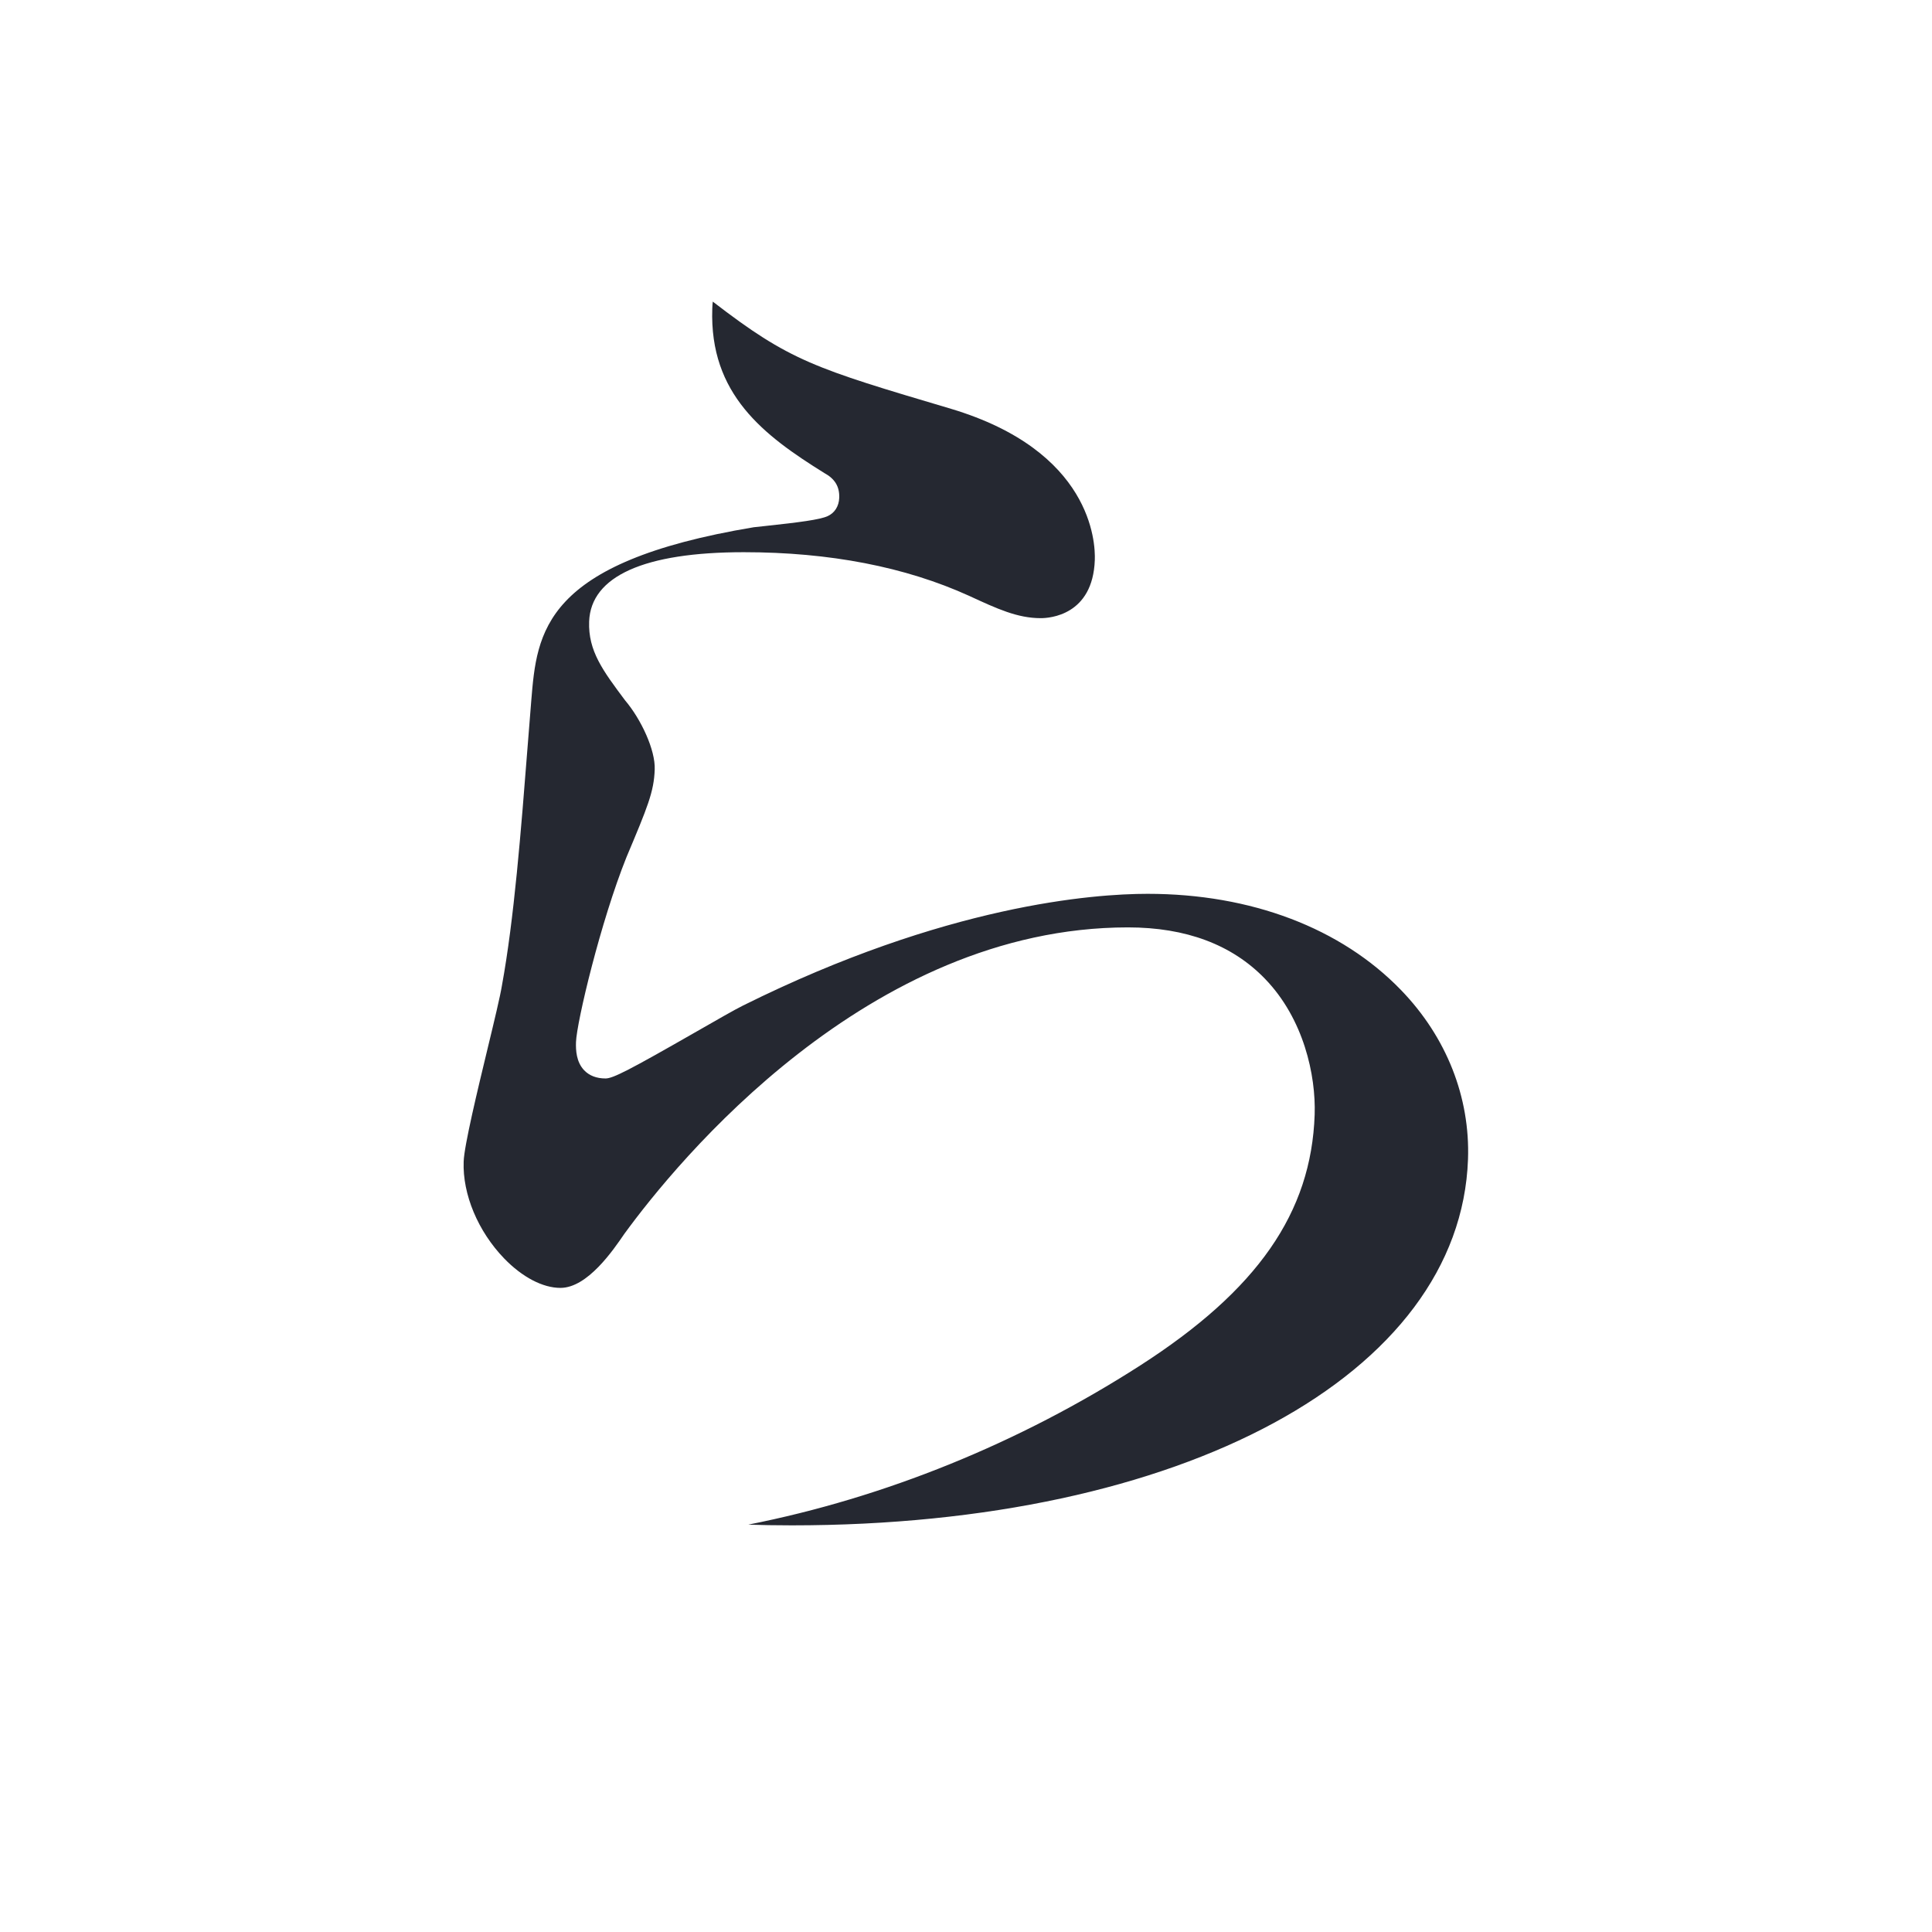 <?xml version="1.0" encoding="utf-8"?>
<!-- Generator: Adobe Illustrator 15.0.0, SVG Export Plug-In . SVG Version: 6.00 Build 0)  -->
<!DOCTYPE svg PUBLIC "-//W3C//DTD SVG 1.1//EN" "http://www.w3.org/Graphics/SVG/1.1/DTD/svg11.dtd">
<svg version="1.1" id="レイヤー_1" xmlns="http://www.w3.org/2000/svg" xmlns:xlink="http://www.w3.org/1999/xlink" x="0px"
	 y="0px" width="35.001px" height="35px" viewBox="0 0 35.001 35" enable-background="new 0 0 35.001 35" xml:space="preserve">
<g>
	<defs>
		<rect id="SVGID_1_" x="-199.501" y="-1.125" width="252.448" height="85.475"/>
	</defs>
	<clipPath id="SVGID_2_">
		<use xlink:href="#SVGID_1_"  overflow="visible"/>
	</clipPath>
	<path clip-path="url(#SVGID_2_)" fill="#252831" d="M14.344,27.634c-0.303,0-0.556-0.005-0.788-0.013
		c2.471-0.488,4.91-1.476,7.101-2.884c2.124-1.365,3.099-2.766,3.16-4.542c0.024-0.715-0.198-1.738-0.9-2.463
		c-0.596-0.618-1.431-0.931-2.482-0.931c-4.71,0-8.175,4.25-9.124,5.552c-0.203,0.297-0.668,0.979-1.158,0.979
		c-0.32,0-0.691-0.194-1.019-0.533c-0.474-0.491-0.756-1.163-0.734-1.755c0.009-0.291,0.255-1.307,0.434-2.05
		c0.123-0.507,0.229-0.953,0.259-1.138c0.22-1.204,0.343-2.763,0.472-4.413l0.06-0.753c0.102-1.234,0.206-2.501,4.03-3.138
		l0.203-0.022c0.626-0.067,0.991-0.115,1.133-0.178c0.129-0.057,0.207-0.179,0.213-0.334c0.007-0.201-0.078-0.344-0.27-0.448
		c-1.097-0.682-2.084-1.426-2.03-2.978c0.001-0.048,0.005-0.09,0.009-0.128c1.396,1.076,1.835,1.206,4.315,1.942
		c2.548,0.764,2.618,2.416,2.606,2.739c-0.035,1.004-0.822,1.054-0.979,1.054c-0.422,0-0.789-0.169-1.297-0.404
		c-1.155-0.525-2.527-0.791-4.083-0.791c-1.804,0-2.772,0.435-2.802,1.256c-0.019,0.533,0.249,0.89,0.652,1.429
		c0.29,0.342,0.55,0.9,0.536,1.252c-0.014,0.405-0.129,0.679-0.512,1.589c-0.466,1.161-0.901,2.984-0.914,3.349
		c-0.005,0.148,0.005,0.361,0.149,0.512c0.094,0.097,0.224,0.147,0.386,0.147c0.135,0,0.427-0.15,1.644-0.847
		c0.375-0.215,0.71-0.407,0.849-0.475c3.674-1.826,6.349-2.023,7.328-2.023c1.874,0,3.506,0.62,4.593,1.746
		c0.82,0.849,1.251,1.937,1.211,3.064C26.456,24.907,21.419,27.634,14.344,27.634"/>
	<path clip-path="url(#SVGID_2_)" fill="#252831" d="M-169.208,80.863c-0.505,0-0.858-0.102-1.053-0.302
		c-0.234-0.243-0.222-0.61-0.211-0.934c0.019-0.544,0.127-2.041,0.232-3.499c0.1-1.387,0.198-2.739,0.215-3.209
		c0.115-3.307,0.24-7.896,0.313-11.009c0.018-1.451-0.023-2.178-0.301-3.47l4.313,0.869c0.421,0.097,0.635,0.202,0.631,0.311
		c-0.006,0.182-0.453,0.396-1.037,0.659l-0.112,0.051l-0.007,0.122c-0.086,1.774-0.269,7.756-0.403,12.124
		c-0.059,1.936-0.14,4.451-0.14,4.451h7.62l0.003-0.196c0.016-0.926,0.109-4.137,0.46-14.181c0.199-5.692,0.247-7.051-0.363-9.508
		l4.834,0.905c0.186,0.028,0.601,0.109,0.594,0.276c-0.01,0.304-0.872,0.726-1.335,0.951l-0.107,0.053l-0.723,21.699h7.931
		l0.009-0.19c0.248-5.072,0.269-5.649,0.341-7.736c0.089-2.547,0.292-8.356-0.095-10.633l4.498,0.874
		c0.458,0.106,0.599,0.179,0.594,0.311c-0.006,0.181-0.355,0.457-1.169,0.924l-0.093,0.054l-0.006,0.105
		c-0.069,0.953-0.152,2.336-0.258,5.367c-0.032,0.926-0.084,3.469-0.134,5.938c-0.047,2.323-0.093,4.579-0.12,5.357
		c-0.028,0.827-0.082,2.366-0.437,2.762c-0.488,0.504-1.612,0.641-2.199,0.641c-0.442,0-0.675-0.055-0.8-0.186
		c-0.277-0.291-0.237-1.136-0.158-2.82l0.02-0.397h-18.92l-0.007,0.195C-166.861,79.701-166.902,80.863-169.208,80.863"/>
	<path clip-path="url(#SVGID_2_)" fill="#252831" d="M23.23,72.582c-1.372,0-6.248-2.994-8.995-5.523
		c-0.342-0.32-1.413-1.296-2.507-2.292c-1.156-1.053-2.34-2.13-2.717-2.484c-0.25-0.235-0.838-0.586-1.431-0.586
		c-1.33,0-3.957,3.271-4.588,4.146c-0.219,0.299-1.065,1.428-1.242,1.632c-0.59,0.673-0.812,0.78-1.218,0.78
		c-0.185,0-1.568-0.334-2.417-1.213c-0.458-0.475-0.679-1.023-0.657-1.633c0.011-0.331,0.104-0.62,0.188-0.814
		c0.48,0.434,0.98,0.662,1.46,0.662c0.857,0,1.265-0.129,4.862-3.018c1.323-1.042,2.573-2.026,3.707-2.026
		c1.053,0,1.723,0.411,2.825,1.333c5.961,4.974,8.47,5.994,11.374,7.175c0.639,0.249,2.572,1.004,2.516,2.648
		C24.39,71.417,24.334,72.582,23.23,72.582"/>
	<path clip-path="url(#SVGID_2_)" fill="#252831" d="M46.151,80.352c-1.626,0-7.087-0.121-9.084-1.683
		c-0.912-0.717-1.457-1.813-1.42-2.862c0.115-3.308,4.305-5.734,6.101-6.624l0.253-0.126l-0.203-0.196
		c-0.719-0.704-1.178-1.914-1.14-3.011c0.145-4.126,0.156-4.463-0.008-5.052c-0.326-1.196-1.655-1.612-2.511-1.786
		c0.433-0.28,0.968-0.509,1.911-0.509c1.192,0,3.255,0.627,3.962,1.359c0.155,0.161,0.231,0.313,0.227,0.452
		c-0.003,0.079-0.006,0.169-0.237,0.635c-0.824,1.685-0.987,3.553-1.038,4.993c-0.028,0.848-0.013,1.603,0.493,2.254l0.099,0.126
		l0.145-0.068c2.063-0.972,4.263-1.764,4.889-1.983c0.614-0.226,1.164-0.477,1.185-1.058c0.008-0.229-0.069-0.466-0.246-0.835
		c1.881,0.362,3.088,1.463,3.041,2.813c-0.031,0.895-0.39,0.968-1.757,1.105c-7.622,0.712-14.128,3.937-14.237,7.046
		c-0.021,0.618,0.172,1.144,0.574,1.56c1.181,1.223,3.854,1.223,5.452,1.223c2.797,0,4.14-0.214,6.815-0.641
		c0.511-0.081,0.841-0.13,1.14-0.13c0.679,0,1.611,0.253,2.078,0.736c0.218,0.227,0.323,0.49,0.313,0.783
		c-0.015,0.428-0.118,0.686-0.645,0.911C51.156,80.248,47.382,80.352,46.151,80.352"/>
	<path clip-path="url(#SVGID_2_)" fill="#252831" d="M-49.288,31.74c-6.38,0-7.896,0-8.849-1.178
		c-0.611-0.788-0.61-1.268-0.401-6.218l0.021-0.58c0.199-4.748,0.218-5.262,0.266-6.642l0.01-0.299l-0.28,0.104
		c-1.47,0.548-2.258,0.893-3.014,1.322l-0.612-0.556c1.261-0.35,1.831-0.547,3.738-1.206l0.13-0.045l0.058-0.155
		c0.183-5.254,0.188-5.409-0.052-7.381l3.554,0.921c0.592,0.155,0.713,0.291,0.71,0.377c-0.012,0.363-0.641,0.69-1.016,0.887
		l-0.104,0.053l-0.01,0.119c-0.008,0.224-0.127,2.664-0.201,3.785l-0.021,0.307l3.301-1.212l0.007-0.133
		c0.223-5.408,0.305-7.83-0.021-9.881l3.648,0.89c0.588,0.15,0.748,0.224,0.744,0.344c-0.005,0.149-0.192,0.425-1.059,0.891
		l-0.102,0.053l-0.004,0.116c-0.068,1.984-0.193,5.444-0.255,6.314l-0.021,0.307l2.924-1.06l1.046-1.763
		c0.217-0.37,0.342-0.447,0.411-0.447c0.058,0,0.278,0.021,0.688,0.288l2.414,1.511c0.267,0.154,0.313,0.26,0.309,0.4
		c-0.012,0.359-0.631,0.824-0.864,0.998l-0.077,0.058l-0.051,0.132c-0.013,0.384-0.036,1.284-0.061,2.215
		c-0.026,1.015-0.053,2.066-0.069,2.518l-0.019,0.658c-0.072,2.805-0.136,5.234-4.376,5.918c0.002-0.043,0.003-0.088,0.005-0.134
		c0.03-0.831,0.076-2.064-1.055-3.234c0.138,0.002,0.265,0.004,0.382,0.004c1.413,0,1.512-0.266,1.671-1.284l0.033-0.22
		c0.141-0.722,0.229-3.866,0.287-5.946l0.048-1.549l-3.615,1.337l-0.005,0.134c-0.045,1.303-0.104,5.047-0.109,6.16l-0.012,0.347
		c-0.006,0.167-0.01,1.151-0.015,1.846c-0.001,0.37-0.003,0.657-0.004,0.69c-0.048,1.383-0.753,2.084-2.097,2.084
		c-0.389,0-0.679-0.097-0.863-0.288c-0.315-0.327-0.296-0.897-0.283-1.238c0.024-0.728,0.107-2.368,0.192-4.04
		c0.086-1.716,0.175-3.465,0.204-4.295l0.01-0.297l-3.294,1.207l-0.078,2.22c-0.017,0.49-0.065,2.122-0.117,3.84
		c-0.057,1.888-0.116,3.879-0.141,4.568c-0.049,1.394-0.082,2.316,0.955,2.545c0.536,0.098,1.003,0.132,6.586,0.132
		c1.622,0,3.148-0.051,4.012-0.679c0.928-0.692,1.765-2.864,2.072-3.888c0.289,3.288,0.601,3.579,1.026,3.978
		c0.364,0.3,0.742,0.634,0.735,0.832c-0.023,0.689-0.923,1.679-2.544,2.158C-43.859,31.74-45.118,31.74-49.288,31.74"/>
	<path clip-path="url(#SVGID_2_)" fill="#252831" d="M-70.063,29.94c-0.148,0-0.259-0.145-0.424-0.43l-1.969-3.35
		c0.108,0.006,0.224,0.009,0.352,0.009c0.623,0,1.617-0.075,4.267-0.631l0.152-0.032l0.095-2.128
		c0.119-2.636,0.219-4.865,0.32-7.758l0.007-0.207h-0.207c-2.401,0-3.099,0.057-3.958,0.197l-0.333-0.711
		c1.159,0.065,3.751,0.149,4.311,0.167l0.199,0.006l0.071-2.036c0.086-2.457-0.009-3.558-0.163-4.659l3.84,1.013
		c0.581,0.143,0.621,0.248,0.616,0.392c-0.007,0.178-0.193,0.367-1.157,0.856l-0.102,0.052l-0.007,0.114
		c-0.071,1.091-0.127,2.651-0.176,4.055l-0.007,0.207h0.308l0.128-0.081l1.111-1.496c0.176-0.23,0.282-0.324,0.366-0.324
		c0.135,0,0.288,0.092,0.456,0.277l1.351,1.466c0.176,0.199,0.237,0.359,0.234,0.417c-0.009,0.028-0.122,0.088-0.322,0.088h-3.645
		l-0.328,9.408l0.257-0.064c0.715-0.175,1.783-0.438,4.193-1.139l-0.006,0.177c-3.231,2.021-5.771,3.448-9.028,5.076l-0.066,0.033
		l-0.028,0.068C-69.656,29.696-69.835,29.94-70.063,29.94"/>
	<path clip-path="url(#SVGID_2_)" fill="#252831" d="M-63.715,80.404c-0.438,0-0.737-0.08-0.89-0.237
		c-0.156-0.161-0.147-0.402-0.14-0.614c0.005-0.15,0.038-0.548,0.069-0.928c0.029-0.348,0.057-0.682,0.062-0.804
		c0.057-1.142,0.098-2.085,0.139-3.002c0.043-0.987,0.085-1.945,0.145-3.094l0.011-0.211h-0.211c-0.857,0-2.113,0.022-3.273,0.204
		l-0.352-0.711c1.215,0.112,3.348,0.139,3.651,0.139h0.193l0.187-5.343h-0.207c-2.463,0-3.146,0.086-3.646,0.148l-0.579,0.071
		l0.361,0.296c0.418,0.343,0.676,0.555,0.673,0.641c-0.005,0.158-0.24,0.361-0.813,0.701l-0.087,0.052l-0.023,0.245
		c-0.05,0.546-0.094,1.016-0.125,2.824l-0.003,0.181l0.138,0.016l-0.143,0.035c0.014,0.678,0.018,3.538-0.003,4.097
		c-0.022,0.643-0.09,0.79-0.239,0.972c-0.249,0.324-0.832,0.696-1.668,0.696c-0.387,0-0.584-0.051-0.703-0.184
		c-0.188-0.206-0.237-0.68-0.157-1.49l0.021-0.22h-3.061v0.199c-0.017,2.666-0.106,3.588-1.763,3.588c-0.215,0-0.614,0-0.846-0.238
		c-0.155-0.161-0.227-0.422-0.215-0.774c0.016-0.446,0.192-2.458,0.239-2.838c0.075-1.113,0.086-1.447,0.158-4.48l-0.381-0.092
		c-0.957,1.995-2.11,3.369-3.05,4.258c0.403-0.776,0.937-1.983,1.401-3.636c0.659-2.339,1.358-5.475,1.55-10.989
		c0.086-2.465,0.01-4.995-0.104-6.124l-0.094-0.639l3.194,1.167l3.304,0.013l0.799-1.109c0.124-0.161,0.224-0.238,0.308-0.238
		c0.069,0,0.216,0.039,0.52,0.227l1.743,1.213c0.112,0.1,0.321,0.28,0.317,0.374c-0.007,0.202-0.337,0.485-0.944,0.939l-0.076,0.058
		l-0.02,0.574c0,0,0.214,0.018,0.227,0.019l-0.229,0.048c-0.014,0.397-0.016,1.51-0.017,2.593c-0.001,1.017-0.003,2.008-0.015,2.35
		c-0.047,1.36-1.198,1.507-1.69,1.507c-0.412,0-0.698-0.087-0.852-0.26c-0.238-0.27-0.177-0.772-0.122-1.216l0.028-0.225h-4.07
		l-0.017,0.182c-0.166,1.757-0.407,3.591-0.535,4.282l-0.03,0.157l1.883,0.801l2.46,0.017l1.01-1.209
		c0.192-0.218,0.297-0.332,0.393-0.332c0.081,0,0.292,0.061,0.769,0.466l0.315-0.228l-0.008-0.019
		c1.857,0.149,3.896,0.166,4.719,0.166h5.021l1.527-1.771c0.253-0.284,0.31-0.316,0.425-0.316c0.116,0,0.255,0.078,0.496,0.275
		l1.941,1.697c0.257,0.241,0.267,0.339,0.266,0.356c-0.003,0.093-0.209,0.127-0.338,0.127h-6.495l-0.151,5.343h1.89l1.424-1.844
		c0.125-0.153,0.259-0.307,0.349-0.307c0.128,0,0.317,0.108,0.52,0.299l1.985,1.737c0.242,0.227,0.267,0.306,0.268,0.325
		c-0.002,0.066-0.005,0.157-0.375,0.157h-6.072l-0.007,0.194c-0.021,0.581-0.038,2.166-0.055,3.7
		c-0.017,1.431-0.031,2.814-0.049,3.296C-61.585,79.435-61.835,80.404-63.715,80.404 M-74.403,74.515h3.111l0.264-7.556h-3.111
		L-74.403,74.515z M-74.72,55.376c-0.057,1.622-0.163,3.319-0.322,5.188l-0.018,0.217h4.072l0.213-6.112h-3.921L-74.72,55.376z
		 M-64.766,63.385c-0.965,0-1.067-0.718-1.154-1.889c-0.085-1.207-0.445-2.344-0.656-2.89c2.37,1.429,3.261,1.998,3.212,3.396
		C-63.398,63.016-64.222,63.385-64.766,63.385 M-67.948,56.369c1.355,0.106,2.94,0.145,3.92,0.145l3.2,0.032h1.614l1.389-1.812
		c0.143-0.2,0.277-0.307,0.383-0.307c0.167,0,0.259,0.053,0.518,0.298l1.701,1.665c0.23,0.219,0.274,0.326,0.271,0.43
		c-0.019,0.019-0.17,0.095-0.337,0.095h-8.625c-2.007,0-2.837,0.057-3.691,0.174L-67.948,56.369z"/>
	<path clip-path="url(#SVGID_2_)" fill="#252831" d="M-62.797,55.318c-0.054-1.128-0.289-3.017-0.776-4.363l4.219-0.139
		c0.121,0,0.189,0.049,0.225,0.164c0.036,0.119,0.039,0.128-0.545,0.686c-0.661,0.631-1.891,1.809-2.953,3.458L-62.797,55.318z"/>
	<path clip-path="url(#SVGID_2_)" fill="#252831" d="M-60.797,63.63c0.719-1.971,1.211-4.209,1.274-5.312l2.653,0.936
		c0.154,0.054,0.316,0.154,0.312,0.278c-0.004,0.127-0.206,0.233-0.744,0.396l-0.066,0.02l-0.04,0.058
		c-0.246,0.352-1.206,1.345-2.053,2.222C-59.972,62.756-60.465,63.267-60.797,63.63"/>
	<path clip-path="url(#SVGID_2_)" fill="#252831" d="M-84.286,81.207c-0.479,0-0.805-0.098-0.998-0.298
		c-0.171-0.177-0.248-0.441-0.234-0.811c0.007-0.228,0.066-0.868,0.124-1.496c0.055-0.615,0.11-1.218,0.118-1.425
		c0.189-2.923,0.273-4.894,0.5-10.162l0.189-4.408l-0.387,0.517c-1.537,2.049-2.755,3.173-3.484,3.846l-0.015,0.013l-0.015-0.015
		c1.445-2.256,4.542-8.501,5.628-14.716l3.25,1.672c0.128,0.049,0.183,0.086,0.247,0.13l0.087,0.056
		c0.031,0.027,0.14,0.143,0.147,0.233c-0.225,0.292-0.663,0.4-0.816,0.426l-0.104,0.017l-0.045,0.095
		c-0.544,1.148-1.294,2.561-2.292,4.319l-0.115,0.202l1.467,0.564c0.221,0.09,0.423,0.173,0.42,0.256
		c-0.001,0.051-0.084,0.252-1.078,0.725l-0.108,0.052l-0.007,0.118c-0.214,4.163-0.224,4.431-0.5,14.316l-0.049,1.503
		c-0.036,1.176-0.09,2.953-0.174,3.184C-82.65,80.446-83.059,81.207-84.286,81.207"/>
	<path clip-path="url(#SVGID_2_)" fill="#252831" d="M-105.992,84.349c-0.047-0.225-0.075-0.459-0.105-0.696
		c-0.124-1.028-0.263-2.18-1.864-3.142c0.284,0.009,0.583,0.012,0.874,0.012c0.35,0,1.48-0.013,1.48-0.013
		c0.932,0,1.125-0.371,1.232-0.72c0.086-0.248,0.284-5.914,0.323-7.047c0.015-0.432,0.205-6.914,0.205-6.914h-6.031l-0.007,0.193
		c-0.043,1.222-1.82,1.283-2.176,1.283c-0.345,0-0.597-0.079-0.749-0.236c-0.197-0.205-0.214-0.523-0.203-0.809
		c0.008-0.246,0.05-0.922,0.091-1.586c0.04-0.643,0.079-1.273,0.087-1.494c0.171-4.903,0.163-5.544,0.097-7.151l3.635,1.458
		l5.166,0.015l1.124-1.322c0.114-0.148,0.285-0.314,0.495-0.314c0.163,0,0.302,0.083,0.406,0.156l2.296,1.697
		c0.146,0.104,0.342,0.316,0.357,0.389c-0.01,0.236-0.442,0.557-0.944,0.927l-0.293,0.219l-0.401,11.455
		c-0.024,0.721-0.066,2.705-0.107,4.641c-0.039,1.855-0.077,3.667-0.099,4.28C-101.179,81.821-101.239,83.56-105.992,84.349
		 M-109.901,65.46h6.068l0.131-3.738h-6.069L-109.901,65.46z M-109.758,61.353h6.068l0.122-3.481h-6.069L-109.758,61.353z
		 M-127.504,84.152c-0.39,0-0.664-0.078-0.813-0.233c-0.163-0.167-0.155-0.399-0.149-0.554c0.009-0.258,0.077-1.069,0.148-1.922
		c0.08-0.953,0.163-1.958,0.176-2.314c0.226-3.447,0.3-4.587,0.818-19.382c0.062-1.786,0.002-2.508-0.193-3.733l3.7,1.474
		l4.457,0.015l1.156-1.252c0.098-0.114,0.247-0.289,0.358-0.289c0.099,0,0.221,0.051,0.372,0.156l2.335,1.637
		c0.142,0.105,0.185,0.178,0.18,0.311c-0.008,0.256-0.357,0.561-1.133,0.987l-0.096,0.053l-0.006,0.108
		c-0.076,1.115-0.127,2.594-0.187,4.307c-0.008,0.218,0,0.81,0.008,1.379c0.007,0.52,0.015,1.02,0.008,1.188
		c-0.04,1.173-1.976,1.187-1.995,1.187c-0.394,0-0.674-0.094-0.835-0.28c-0.245-0.282-0.179-0.732-0.151-0.924l0.033-0.229
		l-0.229-0.011h-5.091l-0.002,0.198c-0.014,1.35-0.242,7.937-0.317,10.102l-0.01,0.259c-0.098,2.79-0.138,3.944-0.117,5.368
		c-0.005,0.149,0.008,0.347,0.021,0.531c0.01,0.149,0.021,0.289,0.017,0.39C-125.092,84.136-127.405,84.152-127.504,84.152
		 M-124.615,65.46h5.328l0.131-3.738h-5.328L-124.615,65.46z M-124.472,61.353h5.328l0.121-3.481h-5.328L-124.472,61.353z
		 M-119.922,79.759c-0.455,0-0.74-0.077-0.899-0.241c-0.122-0.127-0.177-0.315-0.168-0.579c0.008-0.241,0.066-0.563,0.121-0.873
		c0.054-0.311,0.106-0.609,0.114-0.818l0.108-3.112c0.023-0.643,0.087-2.505-0.063-4.094l3.225,1.03l5.443,0.01l0.8-1.109
		c0.161-0.24,0.26-0.366,0.452-0.366c0.131,0,0.237,0.07,0.414,0.195l0.133,0.092l1.847,1.344c0.006,0.007,0.038,0.032,0.072,0.06
		c0.082,0.064,0.184,0.144,0.181,0.22c-0.009,0.283-0.372,0.551-1.01,0.999l-0.079,0.056l-0.005,0.096
		c-0.045,0.687-0.04,2.054-0.037,3.26c0.003,0.843,0.006,1.615-0.008,2.036c-0.019,0.528-0.212,0.749-0.417,0.908l-0.371,0.209
		c-0.601,0.213-1.269,0.23-1.459,0.23c-0.303,0-0.5-0.054-0.603-0.164c-0.166-0.179-0.138-0.57-0.101-1.066l0.016-0.215
		l-0.213-0.031h-5.621v0.2c0.002,0.545,0.003,1.016-0.298,1.315C-118.622,79.625-119.137,79.759-119.922,79.759 M-118.029,77.463
		h5.856l0.097-2.766h-5.857L-118.029,77.463z M-117.92,74.328h5.856l0.101-2.877h-5.856L-117.92,74.328z"/>
	<path clip-path="url(#SVGID_2_)" fill="#252831" d="M-113.245,17.981c1.333-0.454,3.19-1.143,5.608-2.34
		c3.001-1.465,6.334-3.51,8.49-5.208l0.173-0.137l-0.153-0.159c-0.967-1.006-1.76-2.151-2.636-3.811l0.087-0.073
		c1.527,1.228,2.341,1.845,3.846,2.919l0.131,0.094l0.12-0.108c0.761-0.692,1.804-1.639,4.558-4.965l0.27-0.328h-8.89l-0.059,0.063
		c-0.314,0.337-0.414,0.453-0.551,0.612l-0.076,0.087l-0.578,0.595c-3.237,3.171-5.59,4.828-8.822,6.19
		c2.968-2.342,6.503-7.144,8.426-10.658c0.357-0.659,0.404-0.986,0.411-1.879l4.45,1.789c0.293,0.127,0.317,0.199,0.318,0.202
		c-0.005,0.122-0.127,0.159-1.304,0.396l-0.08,0.017l-0.117,0.082c-0.367,0.537-0.657,0.892-1.461,1.852l-0.275,0.329h8.247
		l1.797-1.525c0.225-0.188,0.326-0.193,0.337-0.193c0.08,0,0.246,0.062,0.434,0.202l3.126,2.291
		c0.292,0.192,0.288,0.291,0.286,0.344c-0.01,0.33-0.605,0.421-2.063,0.562l-0.071,0.007l-0.051,0.052
		c-4.109,4.144-4.844,4.728-5.623,5.347l-0.244,0.195l0.275,0.143c1.226,0.618,5.734,2.614,13.136,2.87
		c-1.605,0.66-2.868,1.93-3.384,3.418c-0.939-0.157-2.409-0.431-4.846-1.378l-1.181-0.451c-3.189-1.417-4.409-2.269-5.783-3.319
		l-0.108-0.083l-0.117,0.071c-2.576,1.573-5.179,2.834-7.734,3.751l-1.675,0.603C-109.441,17.377-111.688,17.762-113.245,17.981"/>
	<path clip-path="url(#SVGID_2_)" fill="#252831" d="M-104.48,28.093c-0.649,0-1.09-0.115-1.31-0.344
		c-0.189-0.195-0.18-0.45-0.173-0.636c0.002-0.064,0.005-0.159,0.1-0.912l0.054-0.6c0.102-1.1,0.29-3.147,0.359-5.108
		c0.025-0.709,0.048-1.379-0.014-2.648l-0.174-0.69l4.201,1.213l8.232,0.008l1.295-1.209c0.18-0.16,0.337-0.259,0.474-0.298
		l0.971,0.55l2.116,1.467c0.195,0.145,0.312,0.295,0.318,0.346c0,0.048-0.026,0.126-0.211,0.257
		c-0.145,0.126-0.847,0.566-1.023,0.66l-0.102,0.054l-0.074,2.106c-0.017,0.527,0.036,2.23,0.066,3.145
		c0.01,0.31,0.017,0.522,0.016,0.556c-0.021,0.644-0.068,1.987-2.304,1.987c-0.466,0-0.786-0.1-0.981-0.307
		c-0.219-0.233-0.308-0.619-0.274-1.181l0.013-0.213h-9.465l0.005,0.206c0.012,0.401-0.113,0.738-0.374,1.007
		C-103.104,27.886-103.724,28.093-104.48,28.093 M-102.345,25.926h9.446l0.251-7.18h-9.447L-102.345,25.926z"/>
	<path clip-path="url(#SVGID_2_)" fill="#252831" d="M-153.089,35.093c-0.415,0-0.725-0.104-0.922-0.308
		c-0.293-0.305-0.276-0.773-0.27-0.928c0.015-0.438,0.159-1.982,0.275-3.221c0.061-0.641,0.113-1.193,0.133-1.456
		c0.264-3.781,0.536-10.257,0.703-15.059c0.175-5.017,0.145-5.94-0.041-7.296l4.261,1.731l19.346,0.014l1.411-1.472
		c0.19-0.197,0.331-0.292,0.431-0.292c0.104,0,0.251,0.111,0.437,0.252l2.572,1.89c0.163,0.103,0.222,0.2,0.217,0.346
		c-0.007,0.182-0.095,0.268-1.291,1.059l-0.085,0.057l-0.005,0.103c-0.183,4.456-0.743,18.017-0.581,21.676
		c0.02,0.399,0.013,0.648,0.009,0.777c-0.02,0.526-0.076,2.094-2.661,2.094c-0.459,0-0.739-0.071-0.88-0.223
		c-0.231-0.25-0.185-0.82-0.115-1.685l0.017-0.216l-0.215-0.025h-20.304l0.004,0.205c0.012,0.555,0.003,0.966-0.234,1.201
		C-151.239,34.691-152.185,35.093-153.089,35.093 M-150.658,32.541h20.536l0.823-23.601h-20.536L-150.658,32.541z M-147.948,26.997
		c1.47,0.109,2.388,0.155,3.806,0.155h1.971l0.242-6.915h-1.794c-1.74,0-1.99,0.053-2.307,0.12
		c-0.061,0.013-0.123,0.026-0.201,0.039l-0.287-0.633c1.309,0.102,1.974,0.154,3.413,0.154h1.187l0.191-5.474h-2.452
		c-1.701,0-1.988,0.069-2.29,0.142c-0.066,0.016-0.133,0.031-0.218,0.047l-0.289-0.657c1.292,0.121,1.971,0.148,3.414,0.148h6.544
		l1.464-1.627c0.141-0.149,0.278-0.294,0.424-0.294c0.091,0,0.229,0.097,0.419,0.231l2.092,1.619
		c0.109,0.075,0.24,0.179,0.236,0.284c-0.002,0.061-0.027,0.107-0.336,0.107h-6.182l-0.191,5.474h1.146l1.36-1.475
		c0.271-0.317,0.381-0.326,0.393-0.326c0.077,0,0.102,0.014,0.381,0.21l0.118,0.084l1.855,1.406c0.106,0.075,0.238,0.18,0.234,0.284
		c-0.002,0.051-0.005,0.137-0.305,0.137h-5.193l-0.241,6.915h2.988l1.258-1.355l0.569-0.475c0.138,0.016,0.294,0.107,0.439,0.244
		l1.668,1.447c0.064,0.059,0.247,0.23,0.245,0.322c-0.003,0.092-0.106,0.138-0.306,0.138h-11.71c-2.135,0-2.878,0.082-3.447,0.161
		L-147.948,26.997z"/>
	<path clip-path="url(#SVGID_2_)" fill="#252831" d="M-136.124,24.92c-0.439-0.001-0.686-0.218-0.848-0.685
		c-0.426-1.311-0.559-1.718-0.967-2.269c1.802,0.374,2.881,1.308,2.857,2.005c-0.008,0.222-0.052,0.307-0.113,0.426
		c-0.027,0.05-0.16,0.3-0.369,0.419c-0.168,0.096-0.339,0.104-0.486,0.104H-136.124z"/>
	<path clip-path="url(#SVGID_2_)" fill="#252831" d="M-18.281,24.819c-0.481,0-0.804-0.108-0.96-0.319
		c-0.159-0.216-0.165-0.566-0.017-1.04c0.331-1.065-0.012-1.66-0.431-2.144c-0.203-0.147-1.668-1.156-2.397-2.081l-0.183-0.231
		c0,0-0.777,1.331-0.992,1.691c-1.902,3.212-2.271,3.354-2.862,3.354c-0.259,0-0.478-0.09-0.65-0.269
		c-0.316-0.328-0.414-0.861-0.4-1.25c0.03-0.878,0.254-1.146,1.434-2.42c2.984-3.26,5.253-7.586,5.877-8.834l0.214-0.427
		l-0.454,0.147c-1.854,0.6-2.405,0.915-4.042,1.847l-0.142,0.081c-0.314,0.178-0.61,0.345-0.965,0.345
		c-0.414,0-0.94-0.279-1.375-0.727c-0.516-0.535-0.799-1.191-0.777-1.8c0.021-0.613,0.261-0.958,0.536-1.244
		c0.454,1.088,0.945,1.304,1.659,1.304c0.799,0,3.652-0.59,5.186-0.907c0.348-0.071,0.877-0.178,0.877-0.178l0.043-0.092
		c0.767-1.654,1.283-2.936,1.315-3.822c0.041-1.178-0.918-1.615-1.902-1.928c0.587-0.332,1.19-0.506,1.765-0.506
		c0.848,0,2.173,0.602,2.836,1.29c0.258,0.266,0.391,0.519,0.383,0.732c-0.012,0.358-0.23,0.773-0.804,1.533
		c-0.399,0.559-0.775,1.174-1.345,2.201l-0.188,0.338l0.385-0.043c0.23-0.026,0.604-0.051,1.117-0.051
		c1.16,0,1.986,0.271,2.527,0.832c0.628,0.65,0.907,1.734,0.852,3.315c-0.098,2.813-1.358,7.975-3.381,9.953
		C-16.407,24.301-17.456,24.819-18.281,24.819 M-15.847,10.19c-0.126,0-0.615,0.014-1.614,0.188l-0.099,0.018l-0.045,0.088
		c-1.421,2.759-2.945,5.549-4.532,8.293l-0.063,0.108l0.069,0.104c0.652,0.973,2.428,2.18,2.503,2.231
		c0.759,0.226,1.503,0.256,1.884,0.256c0.526,0,0.907-0.216,1.236-0.699c1.78-2.607,2.447-6.613,2.489-7.778
		c0.042-1.207-0.122-1.935-0.532-2.36C-14.846,10.333-15.258,10.19-15.847,10.19"/>
	<path clip-path="url(#SVGID_2_)" fill="#252831" d="M-3.987,16.445c-0.432,0-0.553-0.101-1.31-0.894
		c-0.645-0.685-2.211-1.181-3.593-1.374c2.12-0.395,2.539-0.545,2.661-0.639c0.223-0.158,0.293-0.482,0.299-0.629
		c0.001-0.05,0.008-0.087,0.014-0.119c0.055-0.314,0.003-0.415-0.997-1.473c-0.712-0.747-1.484-1.339-2.185-1.809
		c4.484,0.857,6.754,2.695,6.414,5.224c-0.007,0.058-0.013,0.101-0.014,0.127C-2.723,15.591-3.076,16.445-3.987,16.445"/>
	<path clip-path="url(#SVGID_2_)" fill="#252831" d="M-22.303,82.445c-6.38,0-7.896,0-8.85-1.177
		c-0.629-0.81-0.607-1.321-0.401-6.22l0.021-0.579c0.197-4.665,0.218-5.243,0.265-6.57l0.011-0.299l-0.278,0.031
		c-1.472,0.551-2.261,0.896-3.015,1.322l-0.612-0.556c1.267-0.352,1.807-0.538,3.791-1.223l0.13-0.045l0.005-0.138
		c0.184-5.256,0.189-5.404-0.051-7.381l3.553,0.92c0.593,0.156,0.714,0.292,0.711,0.378c-0.013,0.362-0.64,0.689-1.015,0.885
		l-0.104,0.054l-0.011,0.12c-0.008,0.224-0.129,2.663-0.202,3.784l-0.021,0.308l3.302-1.211l0.007-0.133
		c0.223-5.408,0.305-7.831-0.021-9.883l3.647,0.891c0.589,0.15,0.749,0.225,0.745,0.345c-0.005,0.148-0.193,0.425-1.059,0.89
		l-0.102,0.054l-0.004,0.115c-0.043,1.24-0.188,5.362-0.256,6.314l-0.021,0.307l2.924-1.059l1.046-1.763
		c0.215-0.371,0.342-0.448,0.41-0.448c0.057,0,0.278,0.021,0.689,0.289l2.414,1.51c0.266,0.155,0.313,0.261,0.308,0.401
		c-0.012,0.356-0.628,0.821-0.86,0.996l-0.076,0.057l-0.055,0.135c-0.014,0.397-0.038,1.351-0.063,2.316
		c-0.025,0.983-0.051,1.979-0.066,2.416l-0.019,0.661c-0.073,2.804-0.137,5.231-4.377,5.916c0.002-0.043,0.003-0.087,0.005-0.132
		c0.031-0.832,0.076-2.065-1.054-3.236c0.138,0.002,0.265,0.004,0.38,0.004c1.414,0,1.514-0.267,1.673-1.284l0.033-0.221
		c0.142-0.729,0.229-3.894,0.288-5.988l0.046-1.507l-3.614,1.338l-0.005,0.134c-0.044,1.275-0.104,4.961-0.109,6.159l-0.013,0.348
		c-0.005,0.164-0.01,1.11-0.013,1.802c-0.002,0.391-0.004,0.699-0.005,0.734c-0.051,1.383-0.757,2.084-2.098,2.084
		c-0.389,0-0.679-0.097-0.863-0.288c-0.315-0.327-0.296-0.897-0.283-1.238c0.024-0.713,0.104-2.3,0.188-3.935
		c0.088-1.751,0.18-3.555,0.209-4.401l0.01-0.297l-3.294,1.208l-0.077,2.221c-0.017,0.49-0.066,2.13-0.118,3.853
		c-0.057,1.884-0.116,3.867-0.141,4.555c-0.048,1.396-0.08,2.315,0.955,2.544c0.55,0.102,1.18,0.134,6.587,0.134
		c1.621,0,3.147-0.052,4.012-0.68c0.886-0.66,1.746-2.798,2.071-3.887c0.29,3.287,0.601,3.578,1.026,3.977
		c0.364,0.3,0.742,0.634,0.736,0.831c-0.024,0.69-0.924,1.682-2.544,2.159C-16.874,82.445-18.133,82.445-22.303,82.445"/>
	<path clip-path="url(#SVGID_2_)" fill="#252831" d="M-43.078,80.646c-0.148,0-0.26-0.145-0.425-0.431l-1.97-3.35
		c0.109,0.006,0.225,0.01,0.352,0.01c0.624,0,1.62-0.075,4.268-0.633l0.152-0.031l0.095-2.133c0.119-2.635,0.219-4.861,0.32-7.753
		l0.007-0.207h-0.207c-2.405,0-3.103,0.058-3.958,0.196l-0.333-0.71c1.059,0.06,3.309,0.134,4.312,0.166l0.2,0.006l0.07-2.036
		c0.086-2.46-0.009-3.559-0.164-4.657l3.84,1.012c0.581,0.143,0.621,0.248,0.616,0.392c-0.006,0.18-0.192,0.367-1.156,0.856
		l-0.102,0.052l-0.007,0.113c-0.072,1.093-0.128,2.651-0.177,4.056l-0.007,0.207h0.308l0.128-0.081l1.111-1.495
		c0.177-0.229,0.283-0.324,0.367-0.324c0.135,0,0.288,0.093,0.456,0.277l1.35,1.466c0.158,0.179,0.238,0.345,0.235,0.417
		c-0.001,0.026-0.127,0.088-0.322,0.088h-3.645l-0.329,9.408l0.257-0.063c0.747-0.185,1.838-0.454,4.194-1.141l-0.006,0.179
		c-3.24,2.024-5.78,3.452-9.029,5.075l-0.066,0.033l-0.028,0.068C-42.672,80.402-42.85,80.646-43.078,80.646"/>
	<path clip-path="url(#SVGID_2_)" fill="#252831" d="M-198.027,27.655c2.018,0.14,4.289,0.17,4.674,0.17h7.692l0.236-6.755h-5.522
		c-2.007,0-2.837,0.057-3.689,0.175l-0.323-0.713c2.049,0.139,4.293,0.169,4.672,0.169h4.875l0.217-6.209h-3.27
		c-2.081,0-2.879,0.063-3.689,0.201l-0.324-0.734c1.828,0.148,3.853,0.164,4.673,0.164h8.684l1.679-2.064
		c0.146-0.178,0.298-0.343,0.422-0.343c0.072,0,0.15,0.043,0.5,0.312l2.751,1.993c0.182,0.112,0.255,0.249,0.252,0.312
		c-0.002,0.064-0.005,0.159-0.375,0.159h-7.972l-0.217,6.209h4.346l1.818-2.056c0.241-0.271,0.318-0.351,0.394-0.351
		c0.144,0,0.332,0.151,0.531,0.31l2.718,1.994c0.125,0.079,0.258,0.188,0.253,0.313c-0.004,0.148-0.261,0.159-0.34,0.159h-9.733
		l-0.236,6.755h7.444l2.031-2.335c0.182-0.209,0.211-0.232,0.291-0.232c0.081,0,0.137,0.037,0.387,0.227l2.961,2.235
		c0.172,0.129,0.257,0.235,0.254,0.315c-0.001,0.039-0.005,0.16-0.339,0.16h-24.712c-2.081,0-2.879,0.062-3.689,0.2L-198.027,27.655
		z M-199.501,15.216c6.271-4.145,10.655-8.591,13.396-13.583c0.394-0.756,0.49-1.048,0.562-1.423l4.491,1.833
		c0.252,0.099,0.286,0.151,0.281,0.288c-0.001,0.076-0.115,0.224-0.84,0.357l-0.808,0.403
		C-186.414,8.524-193.791,13.734-199.501,15.216"/>
	<path clip-path="url(#SVGID_2_)" fill="#252831" d="M-170.26,13.216c-6.557-2.532-9.586-7.082-10.434-8.573
		c2.697,2.683,7.646,4.858,12.859,5.635C-168.643,10.838-169.835,11.859-170.26,13.216"/>
</g>
</svg>
